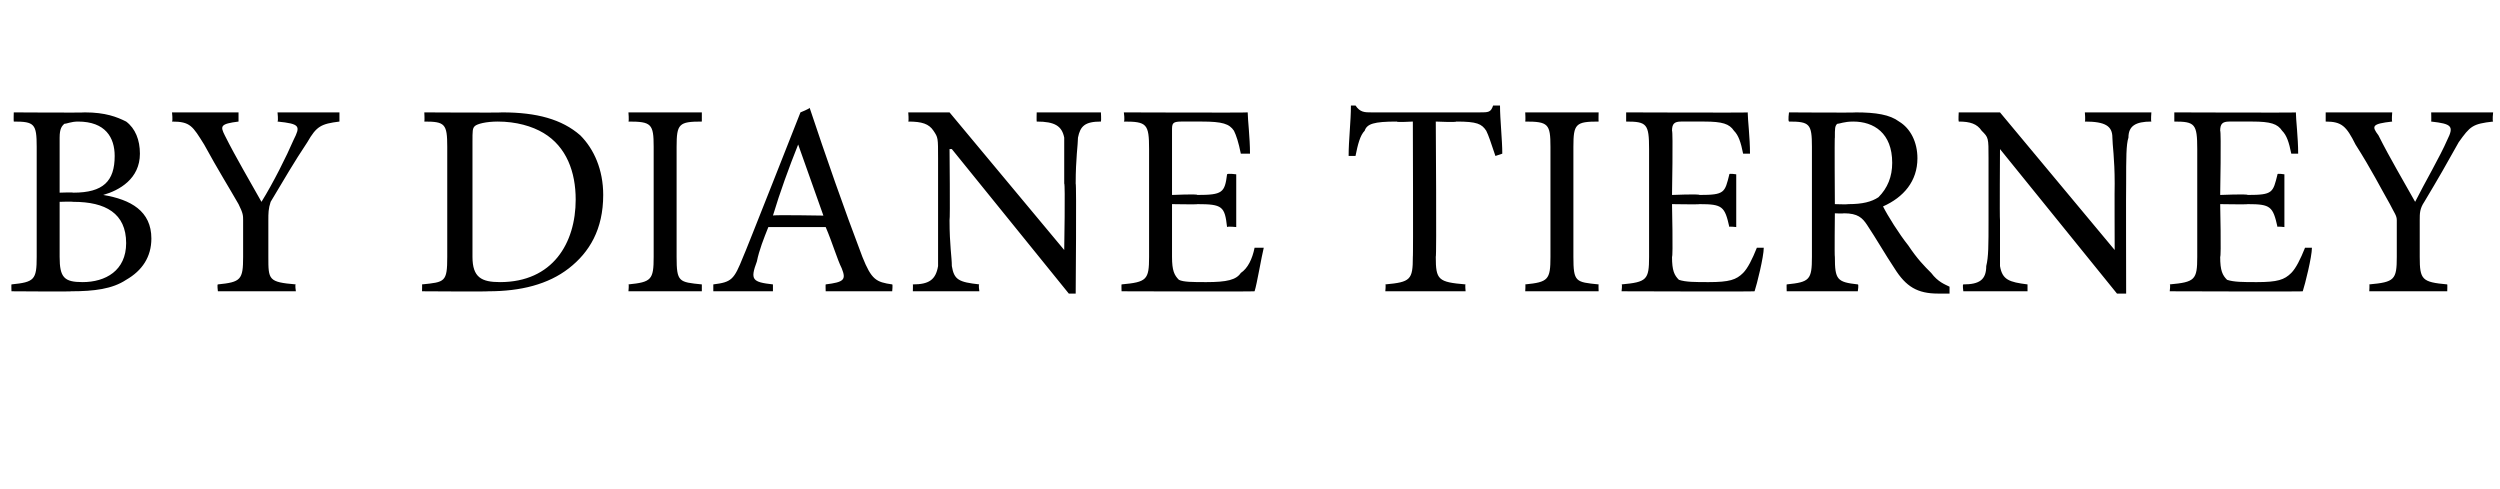 <?xml version="1.0" standalone="no"?>
<!DOCTYPE svg PUBLIC "-//W3C//DTD SVG 1.1//EN" "http://www.w3.org/Graphics/SVG/1.1/DTD/svg11.dtd">
<svg xmlns="http://www.w3.org/2000/svg" version="1.1" width="109px" height="21.3px" viewBox="0 -4 109 21.3" style="top:-4px">
  <desc>By Diane Tierney</desc>
  <defs/>
  <g id="Polygon179709">
    <path d="M 4.5 4.5 C 5.7 4.7 6.6 5.2 6.6 6.4 C 6.6 7.2 6.2 7.8 5.5 8.2 C 4.9 8.6 4.1 8.7 3.1 8.7 C 3.14 8.72 0.5 8.7 0.5 8.7 C 0.5 8.7 0.49 8.39 0.5 8.4 C 1.5 8.3 1.6 8.2 1.6 7.2 C 1.6 7.2 1.6 2.4 1.6 2.4 C 1.6 1.4 1.5 1.3 0.6 1.3 C 0.59 1.26 0.6 0.9 0.6 0.9 C 0.6 0.9 3.67 0.92 3.7 0.9 C 4.6 0.9 5.1 1.1 5.5 1.3 C 5.9 1.6 6.1 2.1 6.1 2.7 C 6.1 3.8 5.2 4.3 4.5 4.5 C 4.5 4.5 4.5 4.5 4.5 4.5 Z M 3.2 4.4 C 4.5 4.4 5 3.9 5 2.8 C 5 2 4.6 1.3 3.4 1.3 C 3.1 1.3 2.9 1.4 2.8 1.4 C 2.7 1.5 2.6 1.6 2.6 2 C 2.6 2.03 2.6 4.4 2.6 4.4 C 2.6 4.4 3.17 4.38 3.2 4.4 Z M 2.6 7.2 C 2.6 8.1 2.8 8.3 3.6 8.3 C 4.6 8.3 5.5 7.8 5.5 6.6 C 5.5 5.3 4.6 4.8 3.2 4.8 C 3.16 4.78 2.6 4.8 2.6 4.8 C 2.6 4.8 2.6 7.22 2.6 7.2 Z M 14.8 1.3 C 14 1.4 13.8 1.5 13.4 2.2 C 12.8 3.1 12.4 3.8 11.8 4.8 C 11.7 5.1 11.7 5.3 11.7 5.6 C 11.7 5.6 11.7 7.2 11.7 7.2 C 11.7 8.2 11.7 8.3 12.9 8.4 C 12.85 8.39 12.9 8.7 12.9 8.7 L 9.5 8.7 C 9.5 8.7 9.46 8.39 9.5 8.4 C 10.5 8.3 10.6 8.2 10.6 7.2 C 10.6 7.2 10.6 5.6 10.6 5.6 C 10.6 5.4 10.6 5.3 10.4 4.9 C 10 4.2 9.5 3.4 8.9 2.3 C 8.4 1.5 8.3 1.3 7.5 1.3 C 7.54 1.26 7.5 0.9 7.5 0.9 L 10.4 0.9 C 10.4 0.9 10.4 1.26 10.4 1.3 C 9.6 1.4 9.6 1.5 9.8 1.9 C 10.3 2.9 10.9 3.9 11.4 4.8 C 11.9 4 12.5 2.8 12.8 2.1 C 13.1 1.5 13.1 1.4 12.1 1.3 C 12.14 1.26 12.1 0.9 12.1 0.9 L 14.8 0.9 C 14.8 0.9 14.8 1.26 14.8 1.3 Z M 21.9 0.9 C 23.4 0.9 24.5 1.2 25.3 1.9 C 25.9 2.5 26.3 3.4 26.3 4.5 C 26.3 6 25.7 7 24.8 7.7 C 23.9 8.4 22.7 8.7 21.3 8.7 C 21.26 8.72 18.4 8.7 18.4 8.7 C 18.4 8.7 18.41 8.4 18.4 8.4 C 19.4 8.3 19.5 8.3 19.5 7.2 C 19.5 7.2 19.5 2.4 19.5 2.4 C 19.5 1.4 19.4 1.3 18.5 1.3 C 18.52 1.27 18.5 0.9 18.5 0.9 C 18.5 0.9 21.89 0.92 21.9 0.9 Z M 20.6 7.2 C 20.6 8.1 21 8.3 21.8 8.3 C 24.1 8.3 25.1 6.6 25.1 4.7 C 25.1 3.5 24.7 2.4 23.7 1.8 C 23.2 1.5 22.5 1.3 21.7 1.3 C 21.2 1.3 20.8 1.4 20.7 1.5 C 20.6 1.6 20.6 1.7 20.6 2.2 C 20.6 2.2 20.6 7.2 20.6 7.2 Z M 27.4 8.7 C 27.4 8.7 27.43 8.39 27.4 8.4 C 28.4 8.3 28.5 8.2 28.5 7.2 C 28.5 7.2 28.5 2.4 28.5 2.4 C 28.5 1.4 28.4 1.3 27.4 1.3 C 27.43 1.26 27.4 0.9 27.4 0.9 L 30.6 0.9 C 30.6 0.9 30.6 1.26 30.6 1.3 C 29.6 1.3 29.5 1.4 29.5 2.4 C 29.5 2.4 29.5 7.2 29.5 7.2 C 29.5 8.3 29.6 8.3 30.6 8.4 C 30.6 8.39 30.6 8.7 30.6 8.7 L 27.4 8.7 Z M 36 8.7 C 36 8.7 35.99 8.39 36 8.4 C 36.8 8.3 36.9 8.2 36.7 7.7 C 36.5 7.3 36.3 6.6 36 5.9 C 36 5.9 33.5 5.9 33.5 5.9 C 33.3 6.4 33.1 6.9 33 7.4 C 32.7 8.2 32.8 8.3 33.7 8.4 C 33.7 8.39 33.7 8.7 33.7 8.7 L 31.1 8.7 C 31.1 8.7 31.1 8.39 31.1 8.4 C 31.9 8.3 32 8.2 32.4 7.2 C 32.44 7.15 34.9 0.9 34.9 0.9 C 34.9 0.9 35.3 0.74 35.3 0.7 C 36 2.8 36.8 5.1 37.6 7.2 C 38 8.2 38.2 8.3 38.9 8.4 C 38.93 8.39 38.9 8.7 38.9 8.7 L 36 8.7 Z M 34.8 2.3 C 34.8 2.3 34.79 2.3 34.8 2.3 C 34.4 3.3 34 4.4 33.7 5.4 C 33.66 5.36 35.9 5.4 35.9 5.4 L 34.8 2.3 Z M 48 1.3 C 47.3 1.3 47.1 1.5 47 2 C 47 2.3 46.9 2.9 46.9 4 C 46.94 4 46.9 8.8 46.9 8.8 L 46.6 8.8 L 41.5 2.5 L 41.4 2.5 C 41.4 2.5 41.43 5.56 41.4 5.6 C 41.4 6.7 41.5 7.2 41.5 7.6 C 41.6 8.2 41.8 8.3 42.7 8.4 C 42.65 8.39 42.7 8.7 42.7 8.7 L 39.8 8.7 C 39.8 8.7 39.81 8.39 39.8 8.4 C 40.5 8.4 40.8 8.2 40.9 7.6 C 40.9 7.2 40.9 6.7 40.9 5.6 C 40.9 5.6 40.9 2.9 40.9 2.9 C 40.9 2 40.9 2 40.7 1.7 C 40.5 1.4 40.2 1.3 39.6 1.3 C 39.63 1.26 39.6 0.9 39.6 0.9 L 41.4 0.9 L 46.4 6.9 L 46.4 6.9 C 46.4 6.9 46.45 4 46.4 4 C 46.4 2.9 46.4 2.3 46.4 2 C 46.3 1.5 46 1.3 45.2 1.3 C 45.19 1.26 45.2 0.9 45.2 0.9 L 48 0.9 C 48 0.9 48.02 1.26 48 1.3 Z M 55.1 6.8 C 55 7.2 54.8 8.4 54.7 8.7 C 54.68 8.72 48.9 8.7 48.9 8.7 C 48.9 8.7 48.89 8.39 48.9 8.4 C 50 8.3 50.1 8.2 50.1 7.2 C 50.1 7.2 50.1 2.5 50.1 2.5 C 50.1 1.4 50 1.3 49 1.3 C 49.05 1.26 49 0.9 49 0.9 C 49 0.9 54.4 0.92 54.4 0.9 C 54.4 1.2 54.5 2 54.5 2.7 C 54.5 2.7 54.1 2.7 54.1 2.7 C 54 2.2 53.9 1.9 53.8 1.7 C 53.6 1.4 53.3 1.3 52.4 1.3 C 52.4 1.3 51.5 1.3 51.5 1.3 C 51.1 1.3 51.1 1.4 51.1 1.7 C 51.1 1.73 51.1 4.5 51.1 4.5 C 51.1 4.5 52.23 4.45 52.2 4.5 C 53.3 4.5 53.4 4.4 53.5 3.6 C 53.53 3.55 53.9 3.6 53.9 3.6 L 53.9 5.9 C 53.9 5.9 53.53 5.86 53.5 5.9 C 53.4 5 53.3 4.9 52.2 4.9 C 52.24 4.92 51.1 4.9 51.1 4.9 C 51.1 4.9 51.1 7.19 51.1 7.2 C 51.1 7.8 51.2 8 51.4 8.2 C 51.6 8.3 52 8.3 52.6 8.3 C 53.5 8.3 53.9 8.2 54.1 7.9 C 54.4 7.7 54.6 7.3 54.7 6.8 C 54.7 6.8 55.1 6.8 55.1 6.8 Z M 65.2 2.8 C 65 2.2 64.9 1.9 64.8 1.7 C 64.6 1.4 64.4 1.3 63.5 1.3 C 63.49 1.34 62.6 1.3 62.6 1.3 C 62.6 1.3 62.64 7.25 62.6 7.2 C 62.6 8.2 62.7 8.3 63.9 8.4 C 63.87 8.39 63.9 8.7 63.9 8.7 L 60.4 8.7 C 60.4 8.7 60.43 8.39 60.4 8.4 C 61.5 8.3 61.6 8.2 61.6 7.2 C 61.62 7.25 61.6 1.3 61.6 1.3 C 61.6 1.3 60.88 1.34 60.9 1.3 C 59.9 1.3 59.6 1.4 59.5 1.7 C 59.3 1.9 59.2 2.3 59.1 2.8 C 59.1 2.8 58.8 2.8 58.8 2.8 C 58.8 2.1 58.9 1.3 58.9 0.6 C 58.9 0.6 59.1 0.6 59.1 0.6 C 59.3 0.9 59.5 0.9 59.8 0.9 C 59.8 0.9 64.5 0.9 64.5 0.9 C 64.9 0.9 65 0.9 65.1 0.6 C 65.1 0.6 65.4 0.6 65.4 0.6 C 65.4 1.2 65.5 2.1 65.5 2.7 C 65.5 2.7 65.2 2.8 65.2 2.8 Z M 66.5 8.7 C 66.5 8.7 66.52 8.39 66.5 8.4 C 67.5 8.3 67.6 8.2 67.6 7.2 C 67.6 7.2 67.6 2.4 67.6 2.4 C 67.6 1.4 67.5 1.3 66.5 1.3 C 66.52 1.26 66.5 0.9 66.5 0.9 L 69.7 0.9 C 69.7 0.9 69.69 1.26 69.7 1.3 C 68.7 1.3 68.6 1.4 68.6 2.4 C 68.6 2.4 68.6 7.2 68.6 7.2 C 68.6 8.3 68.7 8.3 69.7 8.4 C 69.69 8.39 69.7 8.7 69.7 8.7 L 66.5 8.7 Z M 76.9 6.8 C 76.9 7.2 76.6 8.4 76.5 8.7 C 76.52 8.72 70.7 8.7 70.7 8.7 C 70.7 8.7 70.74 8.39 70.7 8.4 C 71.8 8.3 71.9 8.2 71.9 7.2 C 71.9 7.2 71.9 2.5 71.9 2.5 C 71.9 1.4 71.8 1.3 70.9 1.3 C 70.9 1.26 70.9 0.9 70.9 0.9 C 70.9 0.9 76.25 0.92 76.2 0.9 C 76.2 1.2 76.3 2 76.3 2.7 C 76.3 2.7 76 2.7 76 2.7 C 75.9 2.2 75.8 1.9 75.6 1.7 C 75.4 1.4 75.1 1.3 74.3 1.3 C 74.3 1.3 73.3 1.3 73.3 1.3 C 73 1.3 72.9 1.4 72.9 1.7 C 72.95 1.73 72.9 4.5 72.9 4.5 C 72.9 4.5 74.07 4.45 74.1 4.5 C 75.2 4.5 75.2 4.4 75.4 3.6 C 75.37 3.55 75.7 3.6 75.7 3.6 L 75.7 5.9 C 75.7 5.9 75.37 5.86 75.4 5.9 C 75.2 5 75.1 4.9 74.1 4.9 C 74.09 4.92 72.9 4.9 72.9 4.9 C 72.9 4.9 72.95 7.19 72.9 7.2 C 72.9 7.8 73 8 73.2 8.2 C 73.5 8.3 73.9 8.3 74.5 8.3 C 75.4 8.3 75.7 8.2 76 7.9 C 76.2 7.7 76.4 7.3 76.6 6.8 C 76.6 6.8 76.9 6.8 76.9 6.8 Z M 85 8.8 C 84.8 8.8 84.7 8.8 84.5 8.8 C 83.6 8.8 83.1 8.5 82.6 7.7 C 82.2 7.1 81.8 6.4 81.4 5.8 C 81.2 5.5 81 5.3 80.4 5.3 C 80.36 5.32 80 5.3 80 5.3 C 80 5.3 79.98 7.22 80 7.2 C 80 8.2 80.1 8.3 81 8.4 C 81.05 8.39 81 8.7 81 8.7 L 77.9 8.7 C 77.9 8.7 77.89 8.39 77.9 8.4 C 78.9 8.3 79 8.2 79 7.2 C 79 7.2 79 2.4 79 2.4 C 79 1.4 78.9 1.3 78 1.3 C 77.95 1.26 78 0.9 78 0.9 C 78 0.9 80.93 0.92 80.9 0.9 C 81.8 0.9 82.4 1 82.8 1.3 C 83.3 1.6 83.6 2.2 83.6 2.9 C 83.6 3.9 83 4.6 82.1 5 C 82.3 5.4 82.8 6.2 83.2 6.7 C 83.6 7.3 83.9 7.6 84.2 7.9 C 84.5 8.3 84.8 8.4 85 8.5 C 85 8.5 85 8.8 85 8.8 Z M 80.6 4.9 C 81.2 4.9 81.6 4.8 81.9 4.6 C 82.3 4.2 82.5 3.7 82.5 3.1 C 82.5 1.8 81.7 1.3 80.8 1.3 C 80.4 1.3 80.2 1.4 80.1 1.4 C 80 1.5 80 1.6 80 2 C 79.98 1.97 80 4.9 80 4.9 C 80 4.9 80.55 4.92 80.6 4.9 Z M 93.8 1.3 C 93.1 1.3 92.8 1.5 92.8 2 C 92.7 2.3 92.7 2.9 92.7 4 C 92.69 4 92.7 8.8 92.7 8.8 L 92.3 8.8 L 87.2 2.5 L 87.2 2.5 C 87.2 2.5 87.18 5.56 87.2 5.6 C 87.2 6.7 87.2 7.2 87.2 7.6 C 87.3 8.2 87.6 8.3 88.4 8.4 C 88.4 8.39 88.4 8.7 88.4 8.7 L 85.6 8.7 C 85.6 8.7 85.56 8.39 85.6 8.4 C 86.3 8.4 86.6 8.2 86.6 7.6 C 86.7 7.2 86.7 6.7 86.7 5.6 C 86.7 5.6 86.7 2.9 86.7 2.9 C 86.7 2 86.7 2 86.4 1.7 C 86.2 1.4 85.9 1.3 85.4 1.3 C 85.38 1.26 85.4 0.9 85.4 0.9 L 87.2 0.9 L 92.2 6.9 L 92.2 6.9 C 92.2 6.9 92.19 4 92.2 4 C 92.2 2.9 92.1 2.3 92.1 2 C 92.1 1.5 91.8 1.3 90.9 1.3 C 90.93 1.26 90.9 0.9 90.9 0.9 L 93.8 0.9 C 93.8 0.9 93.77 1.26 93.8 1.3 Z M 100.8 6.8 C 100.8 7.2 100.5 8.4 100.4 8.7 C 100.43 8.72 94.6 8.7 94.6 8.7 C 94.6 8.7 94.64 8.39 94.6 8.4 C 95.7 8.3 95.8 8.2 95.8 7.2 C 95.8 7.2 95.8 2.5 95.8 2.5 C 95.8 1.4 95.7 1.3 94.8 1.3 C 94.8 1.26 94.8 0.9 94.8 0.9 C 94.8 0.9 100.15 0.92 100.1 0.9 C 100.1 1.2 100.2 2 100.2 2.7 C 100.2 2.7 99.9 2.7 99.9 2.7 C 99.8 2.2 99.7 1.9 99.5 1.7 C 99.3 1.4 99 1.3 98.2 1.3 C 98.2 1.3 97.2 1.3 97.2 1.3 C 96.9 1.3 96.8 1.4 96.8 1.7 C 96.85 1.73 96.8 4.5 96.8 4.5 C 96.8 4.5 97.98 4.45 98 4.5 C 99.1 4.5 99.1 4.4 99.3 3.6 C 99.27 3.55 99.6 3.6 99.6 3.6 L 99.6 5.9 C 99.6 5.9 99.27 5.86 99.3 5.9 C 99.1 5 99 4.9 98 4.9 C 97.99 4.92 96.8 4.9 96.8 4.9 C 96.8 4.9 96.85 7.19 96.8 7.2 C 96.8 7.8 96.9 8 97.1 8.2 C 97.4 8.3 97.8 8.3 98.4 8.3 C 99.3 8.3 99.6 8.2 99.9 7.9 C 100.1 7.7 100.3 7.3 100.5 6.8 C 100.5 6.8 100.8 6.8 100.8 6.8 Z M 108.7 1.3 C 107.8 1.4 107.7 1.5 107.2 2.2 C 106.7 3.1 106.3 3.8 105.7 4.8 C 105.5 5.1 105.5 5.3 105.5 5.6 C 105.5 5.6 105.5 7.2 105.5 7.2 C 105.5 8.2 105.6 8.3 106.7 8.4 C 106.71 8.39 106.7 8.7 106.7 8.7 L 103.3 8.7 C 103.3 8.7 103.32 8.39 103.3 8.4 C 104.4 8.3 104.5 8.2 104.5 7.2 C 104.5 7.2 104.5 5.6 104.5 5.6 C 104.5 5.4 104.4 5.3 104.2 4.9 C 103.8 4.2 103.4 3.4 102.7 2.3 C 102.3 1.5 102.1 1.3 101.4 1.3 C 101.4 1.26 101.4 0.9 101.4 0.9 L 104.3 0.9 C 104.3 0.9 104.27 1.26 104.3 1.3 C 103.4 1.4 103.4 1.5 103.7 1.9 C 104.2 2.9 104.8 3.9 105.3 4.8 C 105.7 4 106.4 2.8 106.7 2.1 C 107 1.5 106.9 1.4 106 1.3 C 106.01 1.26 106 0.9 106 0.9 L 108.7 0.9 C 108.7 0.9 108.66 1.26 108.7 1.3 Z " stroke="none" fill="#000"/>
  </g>
</svg>